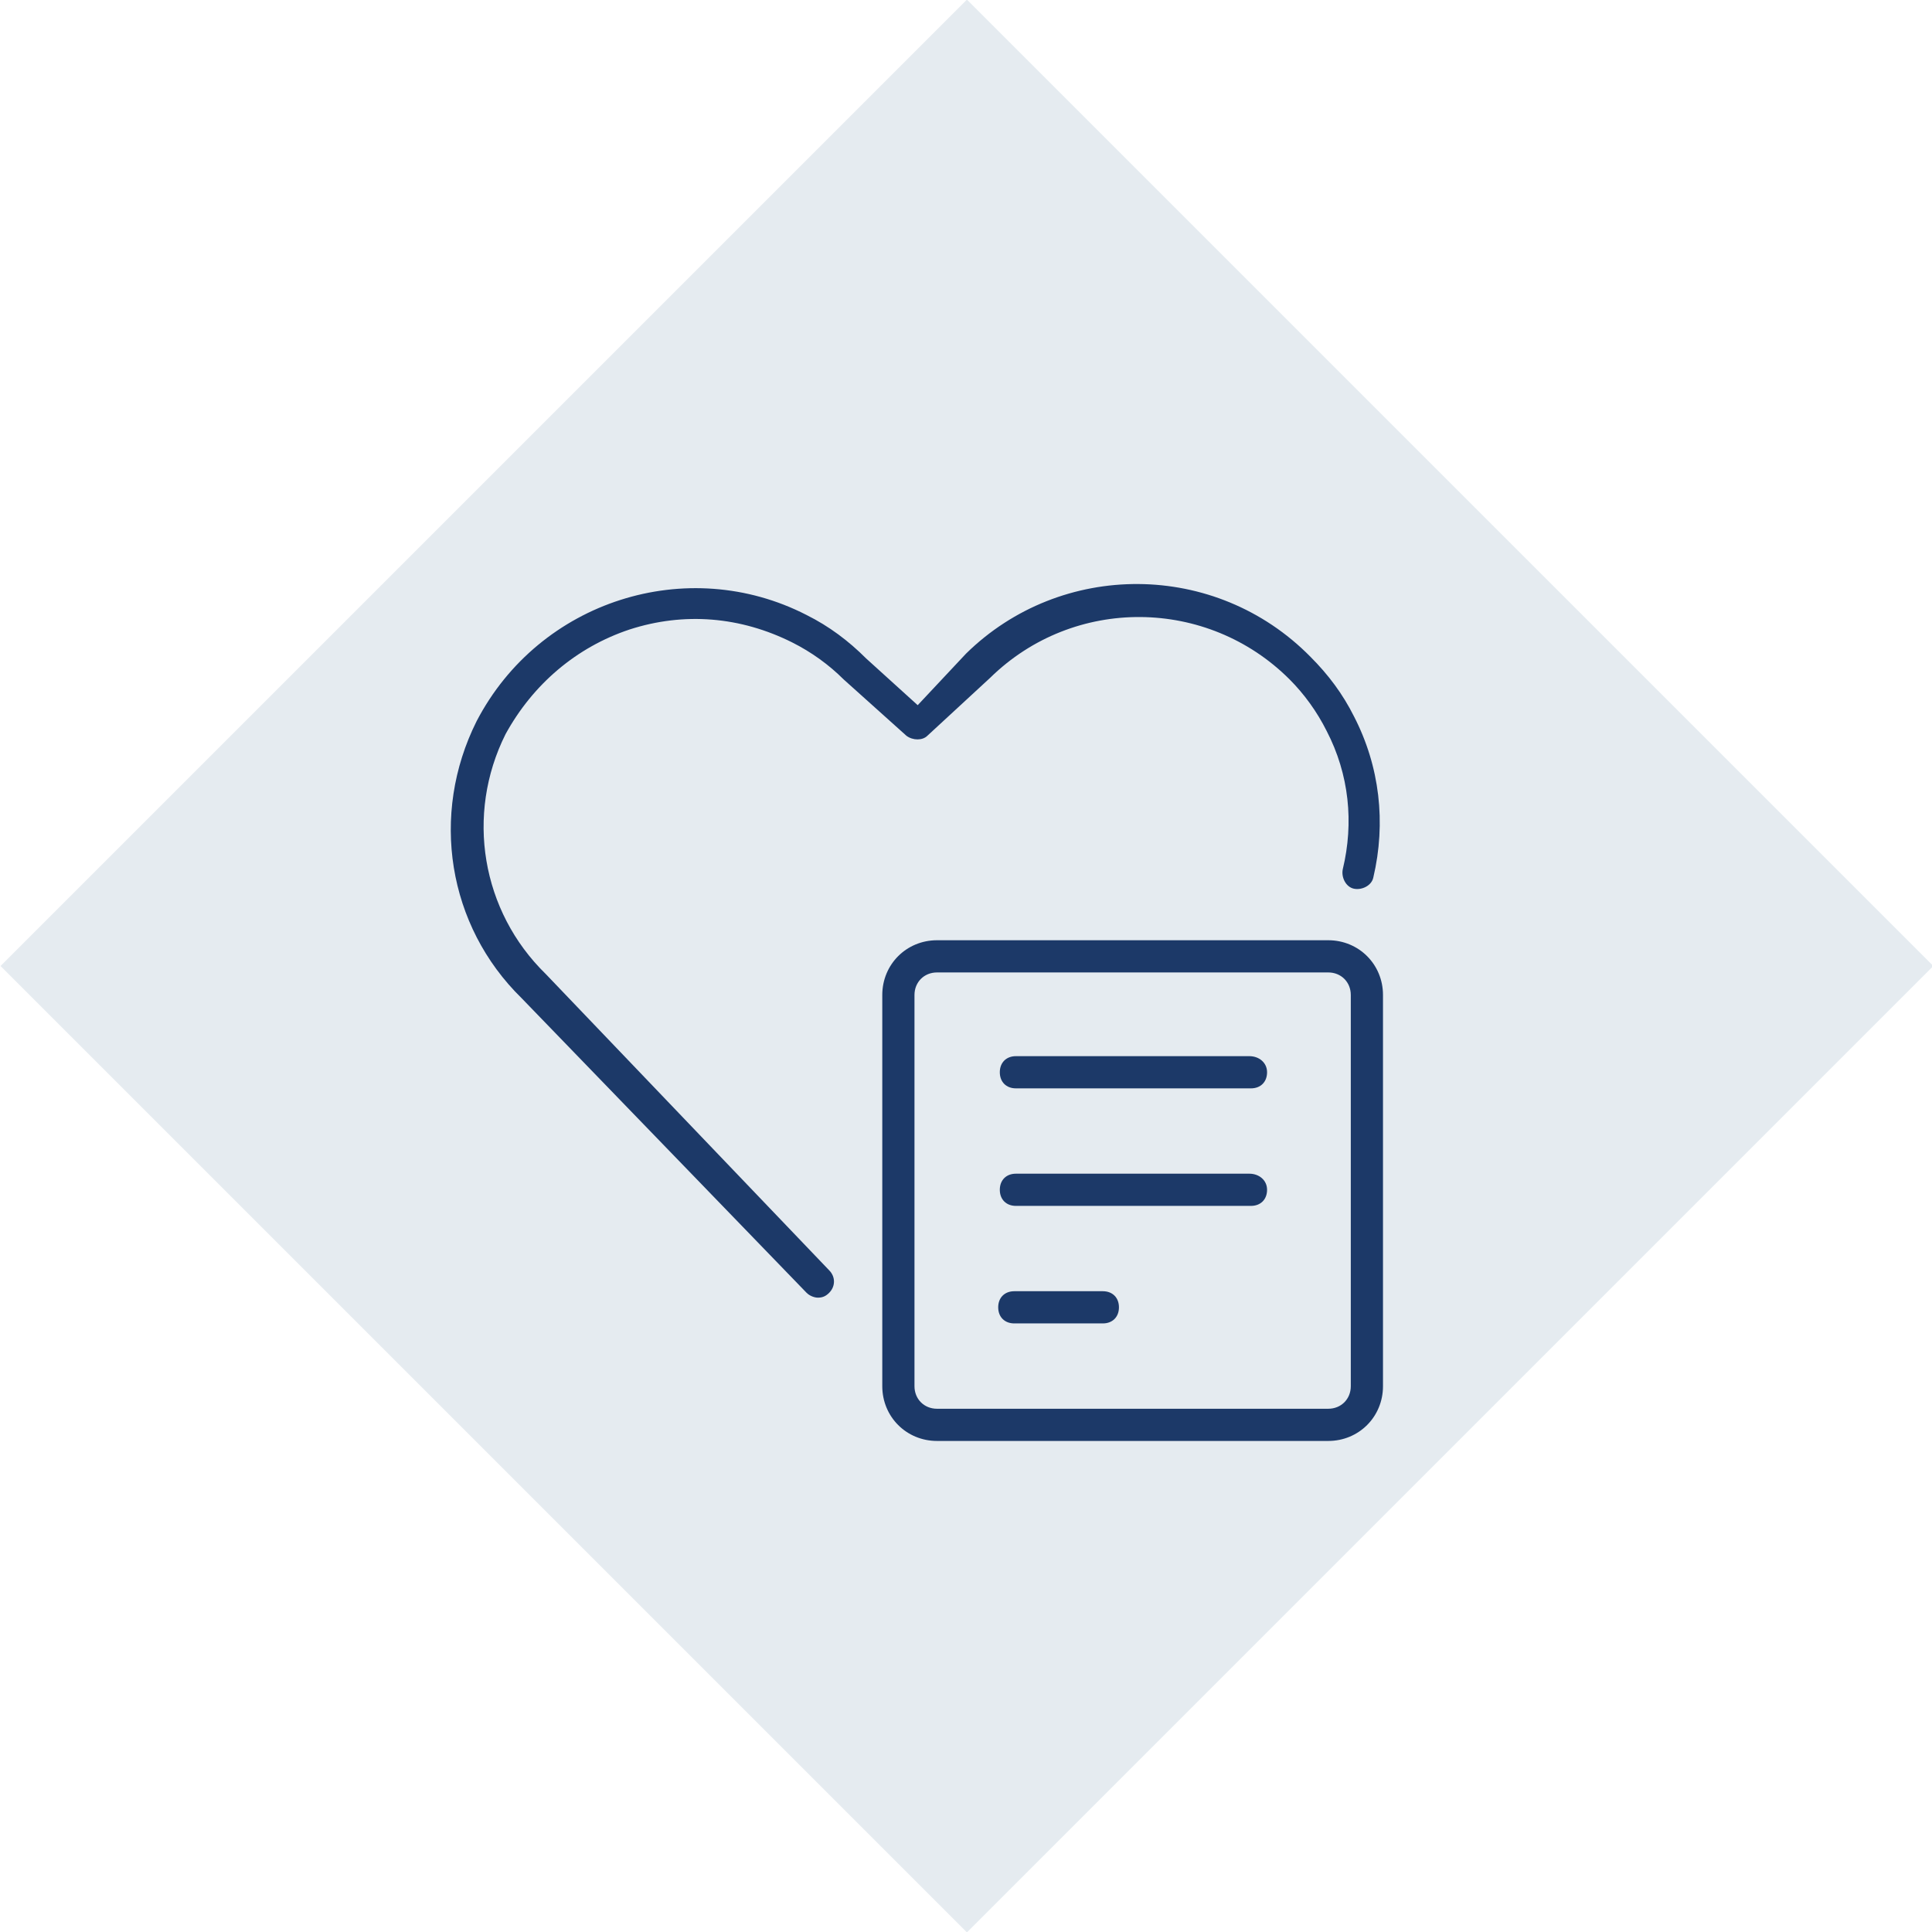 <?xml version="1.0" encoding="utf-8"?>
<!-- Generator: Adobe Illustrator 22.0.1, SVG Export Plug-In . SVG Version: 6.00 Build 0)  -->
<svg version="1.1" id="Layer_1" xmlns="http://www.w3.org/2000/svg" xmlns:xlink="http://www.w3.org/1999/xlink" x="0px" y="0px"
	 viewBox="0 0 120 120" style="enable-background:new 0 0 120 120;" xml:space="preserve">
<style type="text/css">
	.st0{fill:#E5EBF0;}
	.st1{fill:#1C3968;}
</style>
<rect x="17.6" y="17.6" transform="matrix(0.707 -0.707 0.707 0.707 -24.853 60)" class="st0" width="84.9" height="84.9"/>
<g>
	<path class="st1" d="M39.1,39.1c3.4-1.1,6.9-0.8,10.1,0.8c1.2,0.6,2.3,1.4,3.2,2.3l3.9,3.5c0.4,0.3,1,0.3,1.3,0l3.9-3.6
		c5.2-5.1,13.5-5,18.6,0.1c0.9,0.9,1.7,2,2.3,3.2c1.4,2.7,1.7,5.7,1,8.6c-0.1,0.5,0.2,1.1,0.7,1.2c0.5,0.1,1.1-0.2,1.2-0.7
		c0.8-3.4,0.4-6.9-1.2-10c-0.7-1.4-1.6-2.6-2.7-3.7c-5.9-6-15.5-6-21.4-0.2L57,43.8l-3.2-2.9c-1.1-1.1-2.3-2-3.7-2.7
		c-7.4-3.8-16.6-0.9-20.5,6.6c-2.9,5.8-1.8,12.7,2.8,17.2l17.7,18.3c0.2,0.2,0.5,0.3,0.7,0.3c0.3,0,0.5-0.1,0.7-0.3
		c0.4-0.4,0.4-1,0-1.4L33.9,60.5c-4-3.9-5-9.9-2.5-14.9C33.1,42.5,35.8,40.2,39.1,39.1z"/>
	<path class="st1" d="M82.5,58.4H58.2c-1.9,0-3.4,1.5-3.4,3.4v24.3c0,1.9,1.5,3.4,3.4,3.4h24.3c1.9,0,3.4-1.5,3.4-3.4V61.8
		C85.9,59.9,84.4,58.4,82.5,58.4z M83.9,86.1c0,0.8-0.6,1.4-1.4,1.4H58.2c-0.8,0-1.4-0.6-1.4-1.4V61.8c0-0.8,0.6-1.4,1.4-1.4h24.3
		c0.8,0,1.4,0.6,1.4,1.4V86.1z"/>
	<path class="st1" d="M77.6,65.6H63.1c-0.6,0-1,0.4-1,1s0.4,1,1,1h14.6c0.6,0,1-0.4,1-1S78.2,65.6,77.6,65.6z"/>
	<path class="st1" d="M77.6,72.9H63.1c-0.6,0-1,0.4-1,1s0.4,1,1,1h14.6c0.6,0,1-0.4,1-1S78.2,72.9,77.6,72.9z"/>
	<path class="st1" d="M68.5,80.2h-5.5c-0.6,0-1,0.4-1,1s0.4,1,1,1h5.5c0.6,0,1-0.4,1-1S69.1,80.2,68.5,80.2z"/>
</g>
</svg>
